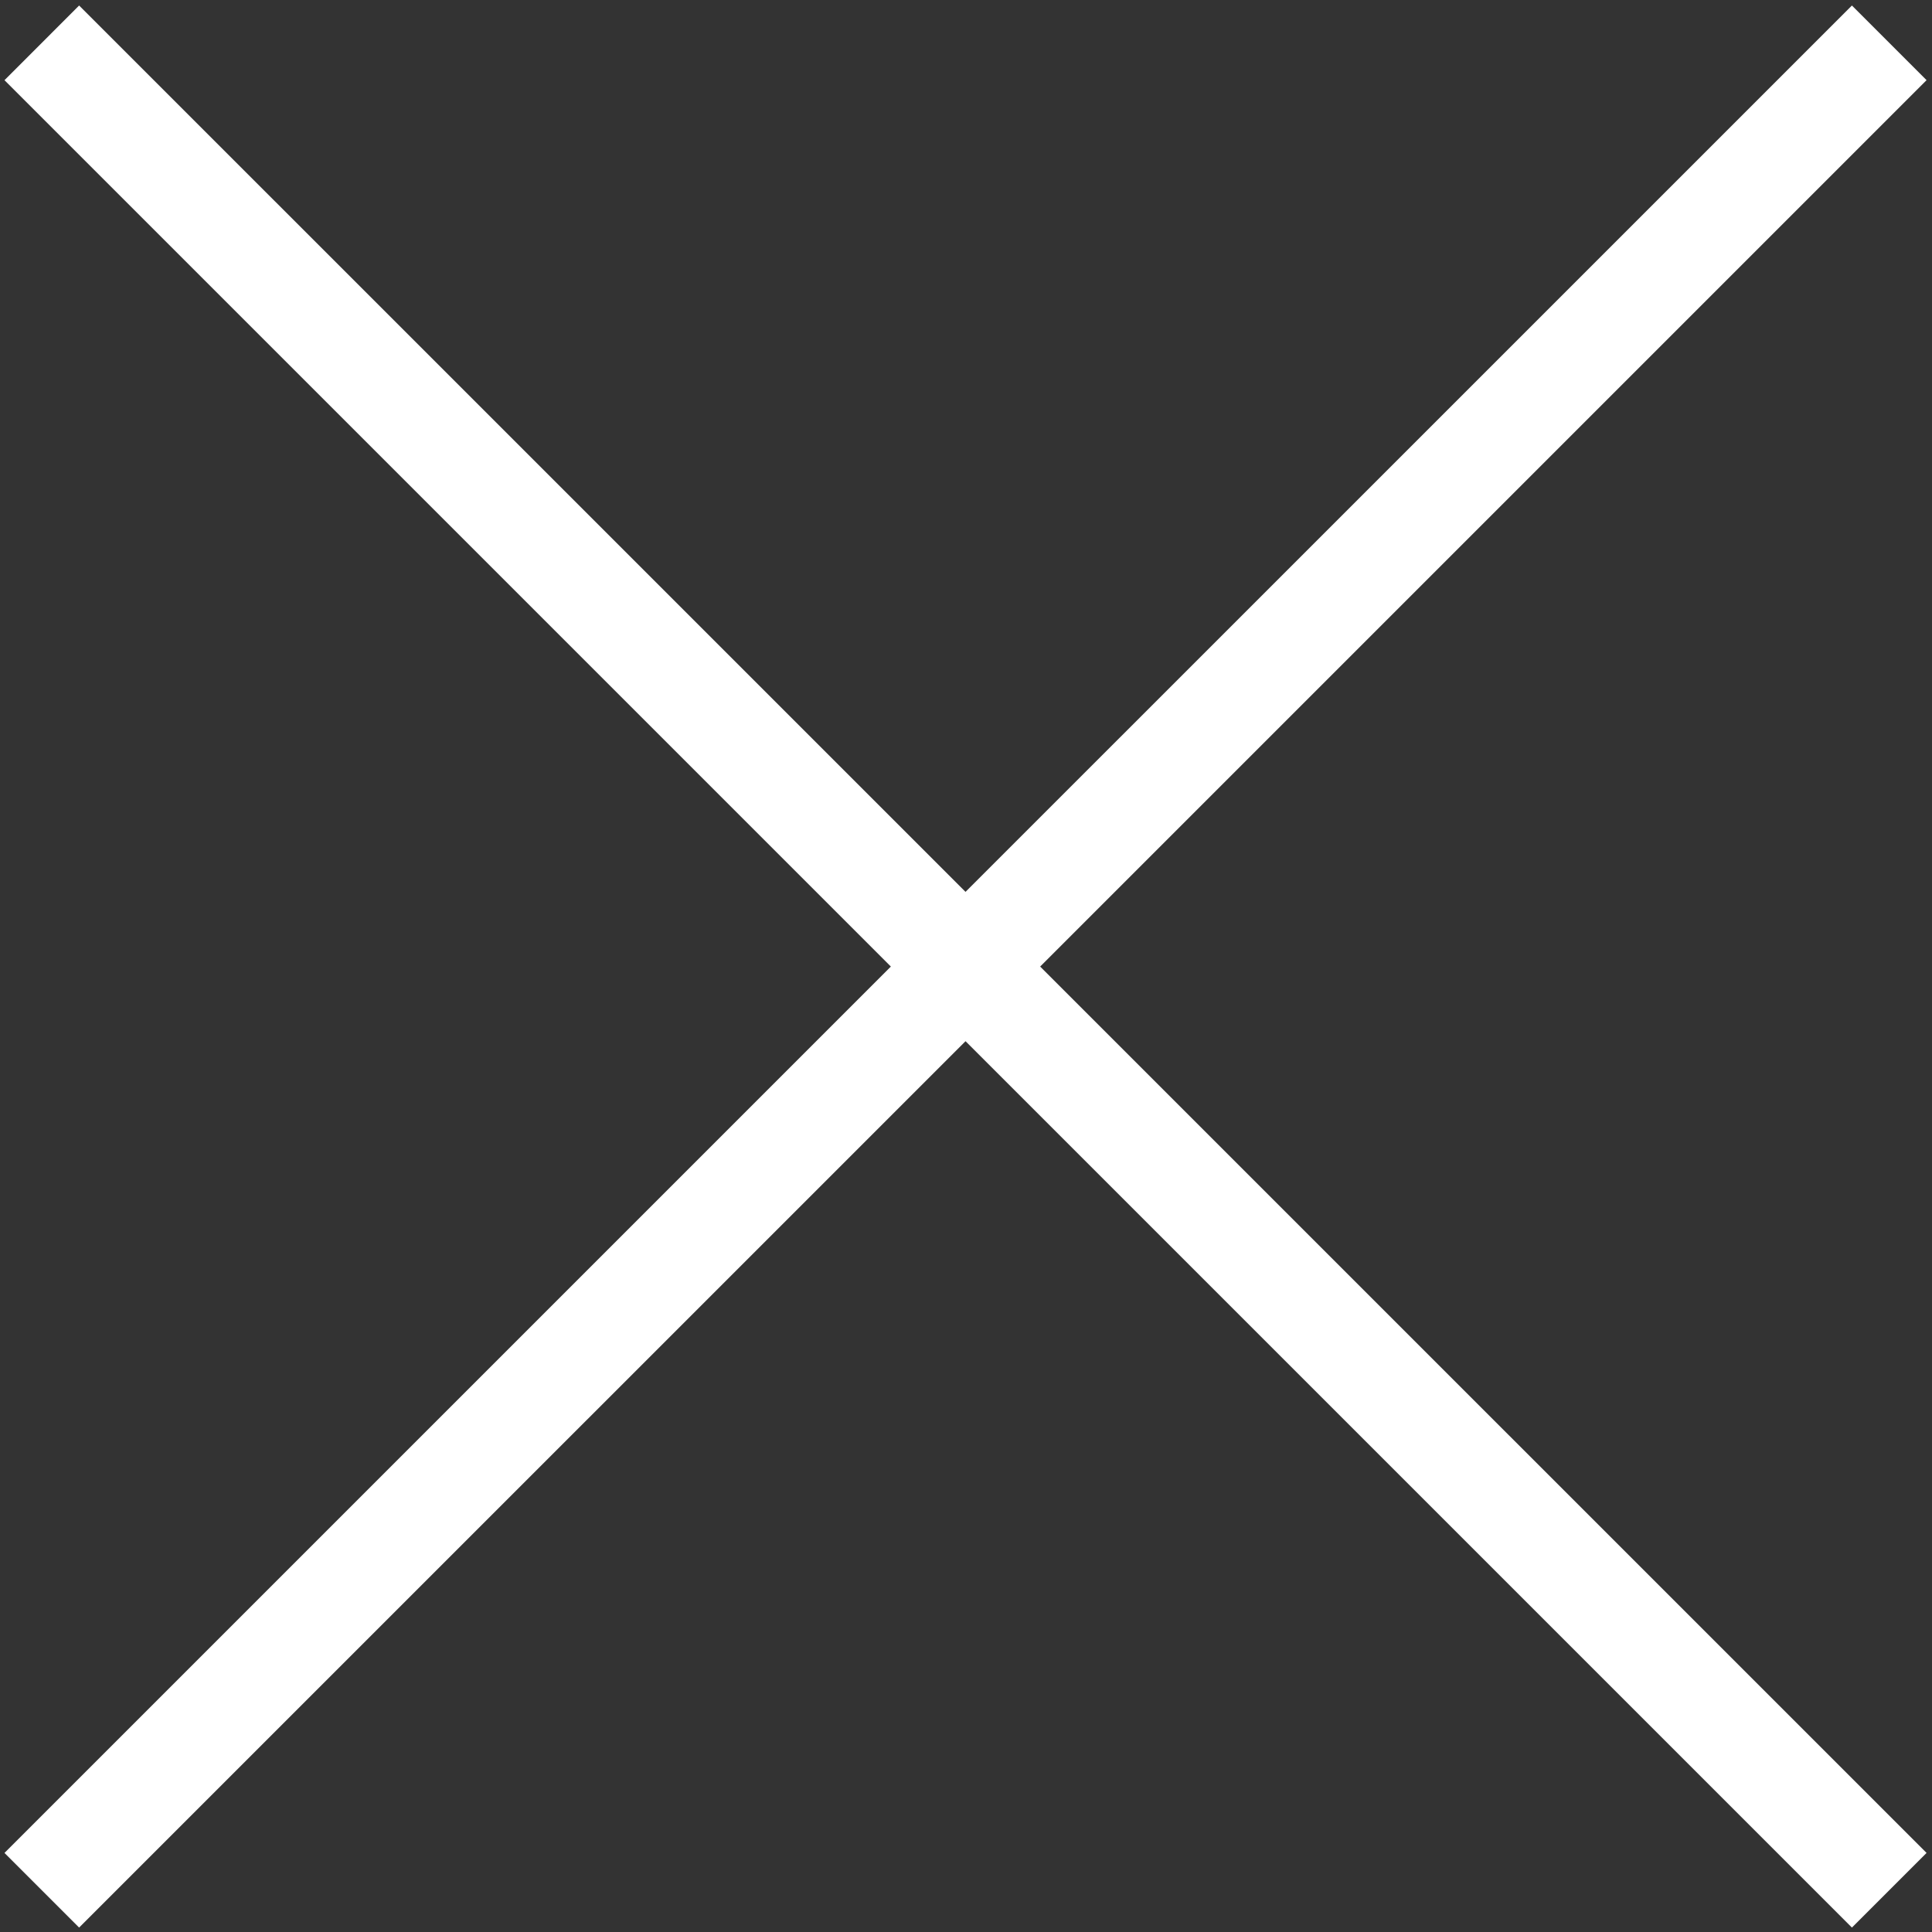 <?xml version="1.0" encoding="utf-8"?>
<!-- Generator: Adobe Illustrator 16.0.4, SVG Export Plug-In . SVG Version: 6.00 Build 0)  -->
<!DOCTYPE svg PUBLIC "-//W3C//DTD SVG 1.1//EN" "http://www.w3.org/Graphics/SVG/1.1/DTD/svg11.dtd">
<svg version="1.1" id="Layer_1" xmlns="http://www.w3.org/2000/svg" xmlns:xlink="http://www.w3.org/1999/xlink" x="0px" y="0px"
	 width="73.204px" height="73.204px" viewBox="1.083 1.458 73.204 73.204" enable-background="new 1.083 1.458 73.204 73.204"
	 xml:space="preserve">
<rect x="1.083" y="1.458" width="73.204" height="73.204" fill="#333333" stroke="none"/>
<g>
	<polygon fill="#FFFFFF" points="71.253,74.494 37.667,40.909 4.081,74.494 1.253,71.666 34.838,38.081 1.253,4.496 4.081,1.667 
		37.667,35.251 71.253,1.667 74.081,4.495 40.495,38.081 74.081,71.666 	"/>
</g>
</svg>